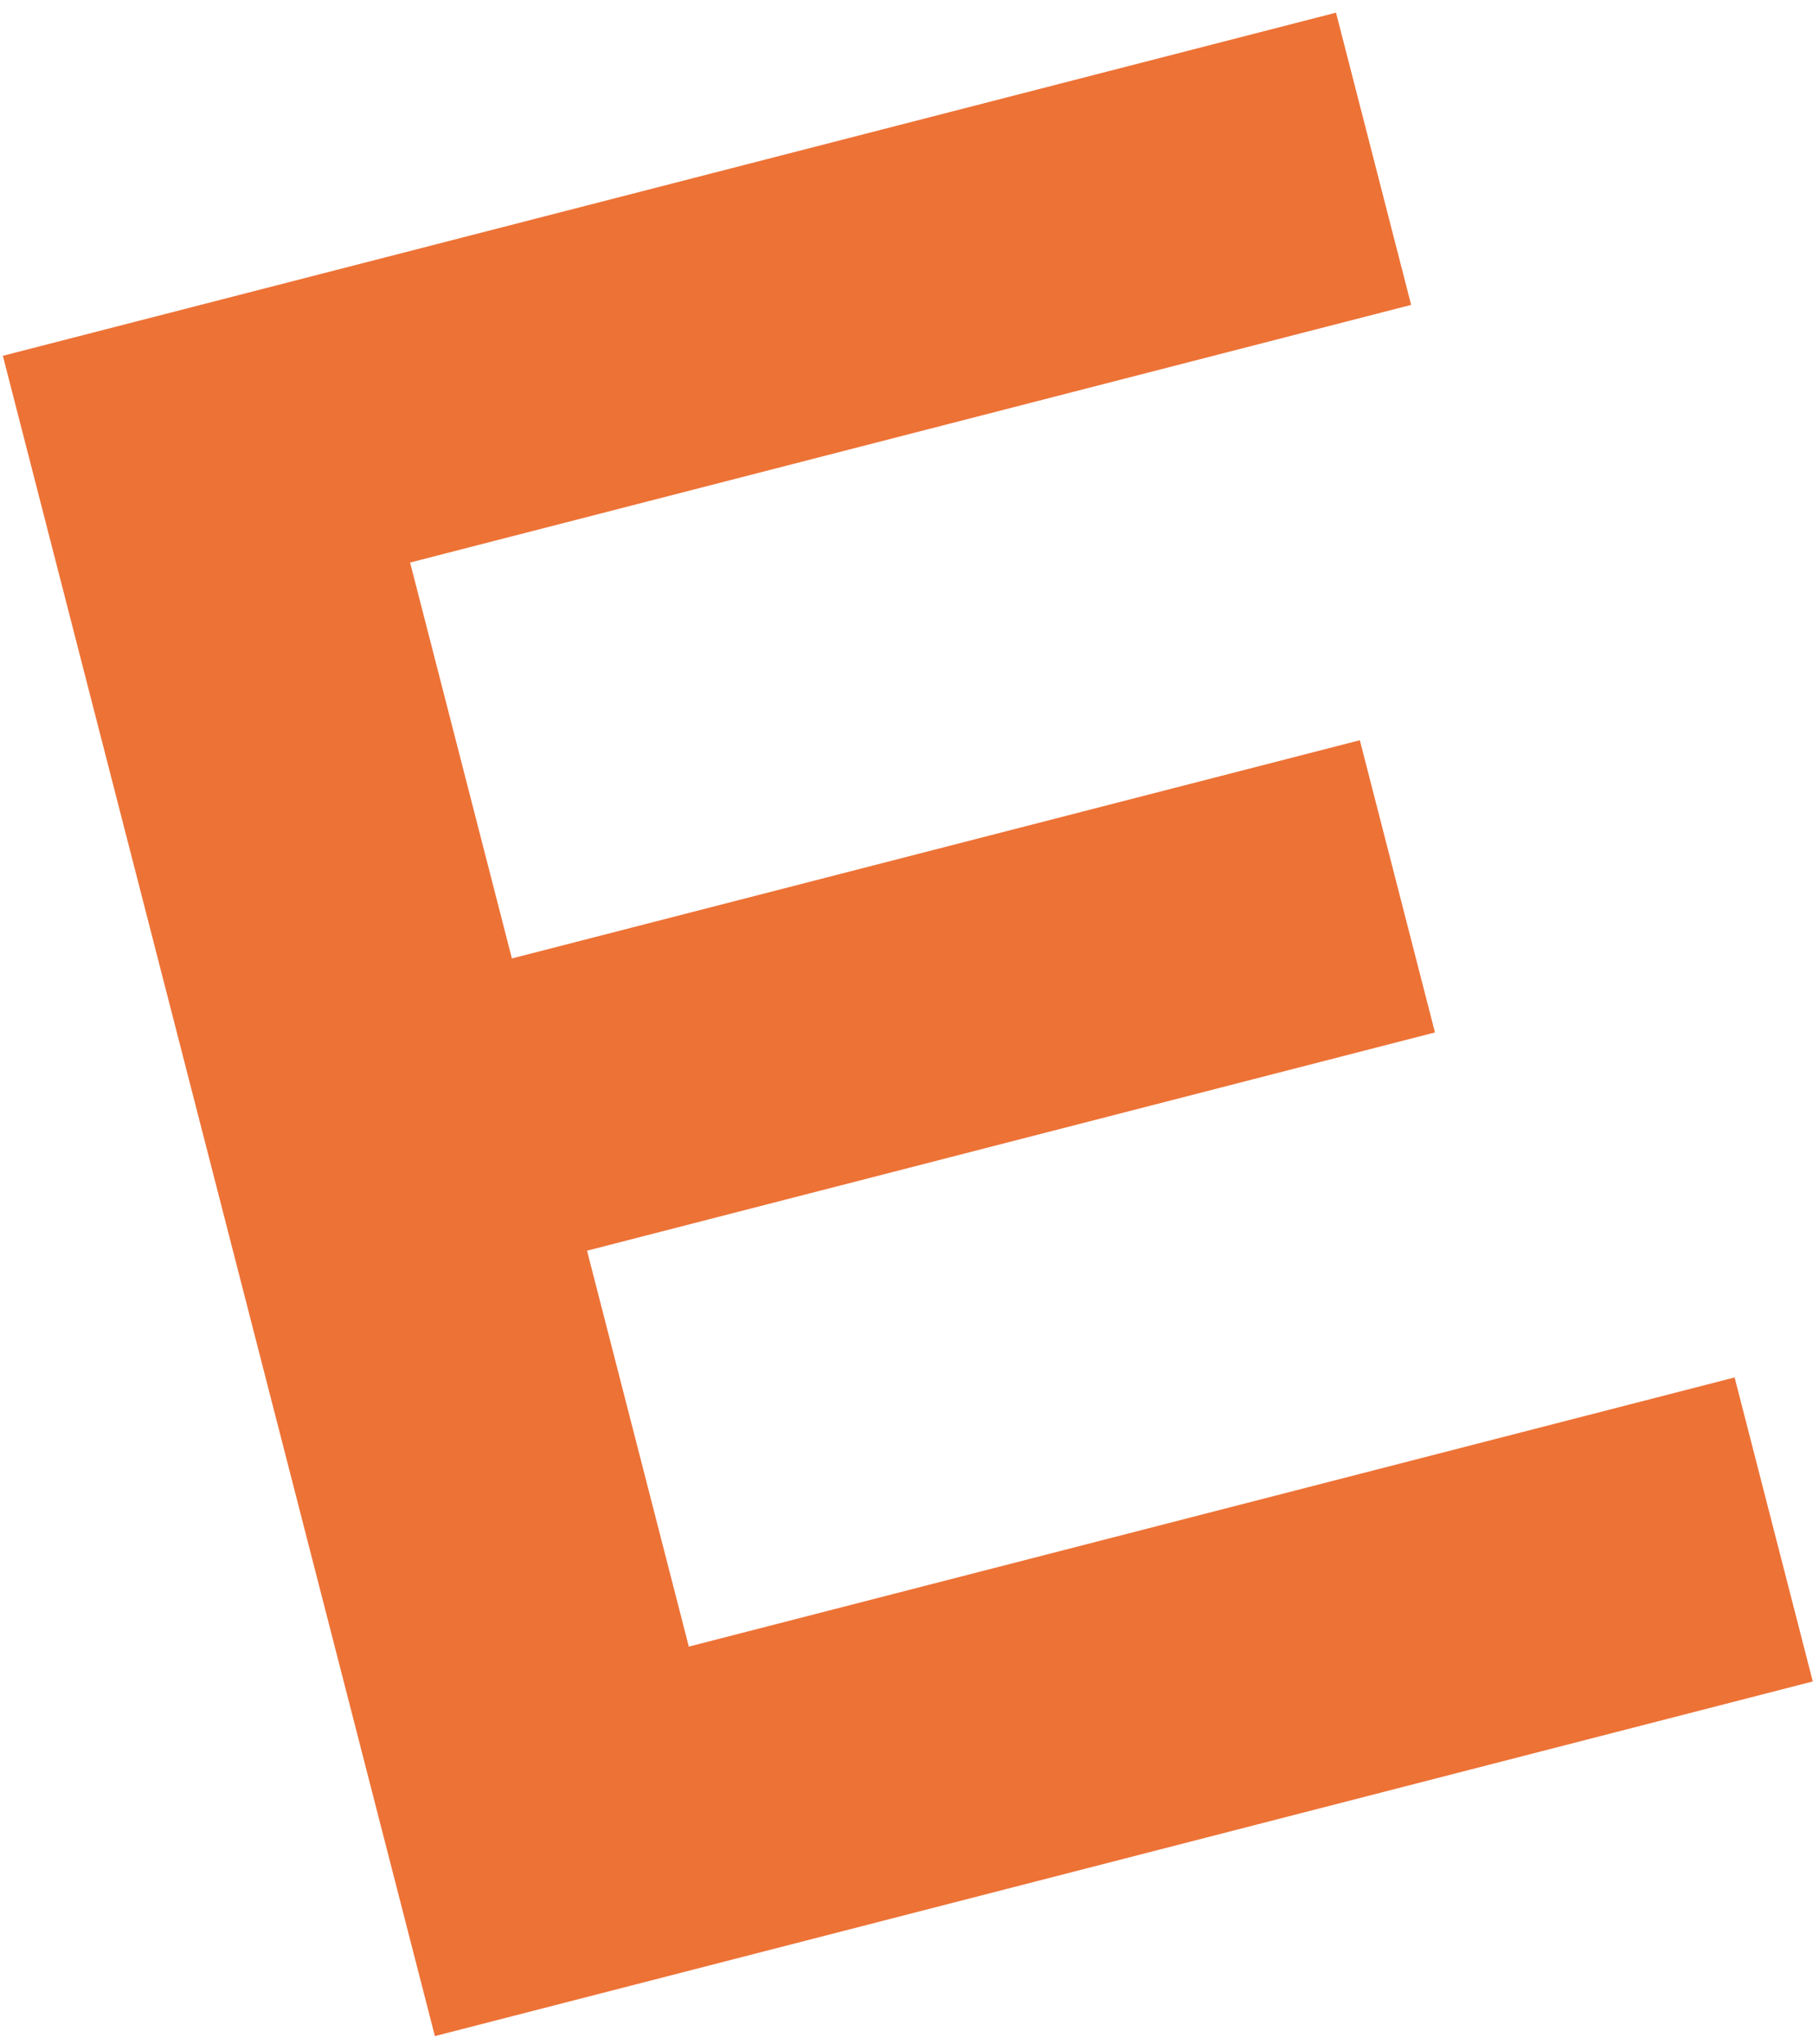 <?xml version="1.0" encoding="UTF-8"?> <svg xmlns="http://www.w3.org/2000/svg" width="205" height="231" viewBox="0 0 205 231" fill="none"> <path d="M77.887 186.085L196.137 155.666L204.975 190.022L49.173 230.102L0.323 40.209L151.066 1.431L159.561 34.456L46.371 63.574L57.881 108.317L153.76 83.653L162.255 116.677L66.377 141.342L77.887 186.085Z" fill="#ED7236"></path> </svg> 